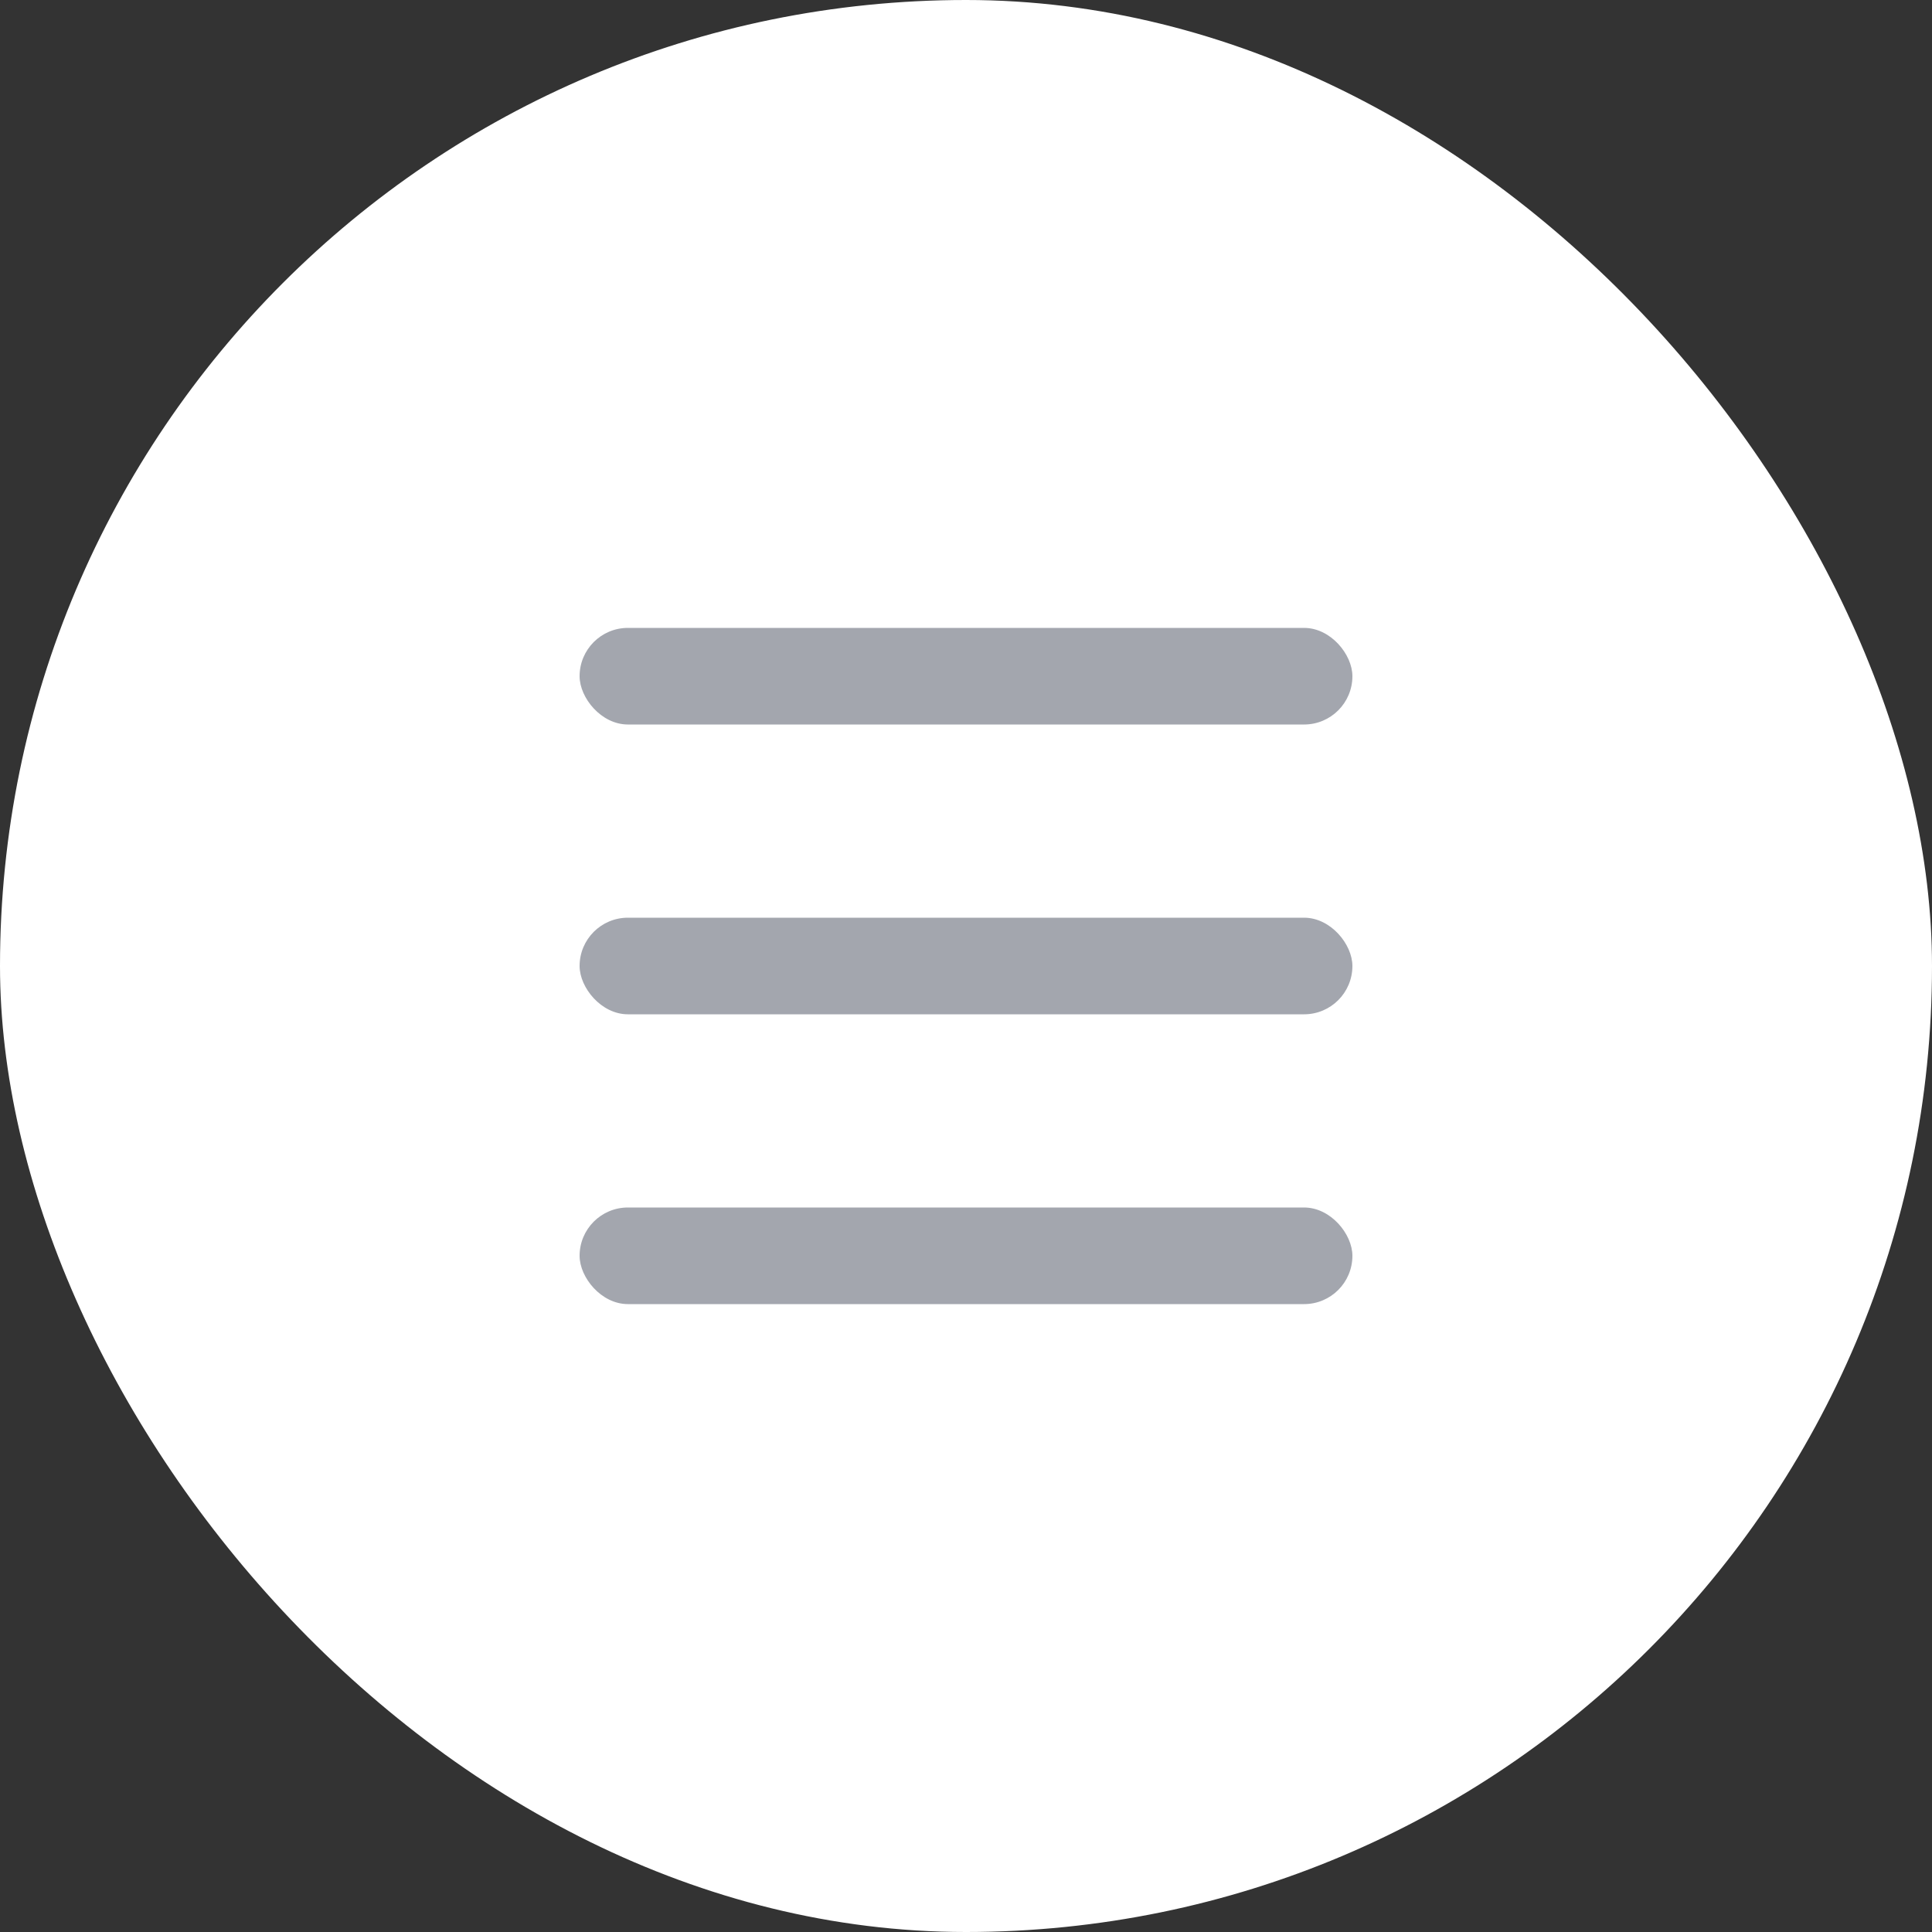 <?xml version="1.0" encoding="UTF-8"?> <svg xmlns="http://www.w3.org/2000/svg" width="40" height="40" viewBox="0 0 40 40" fill="none"><rect x="0" y="0" width="40" height="40" fill="#333333" stroke="none"/><rect width="40" height="40" rx="20" fill="white"></rect><rect x="12" y="13" width="16" height="2" rx="1" fill="#A3A6AE"></rect><rect x="12" y="19" width="16" height="2" rx="1" fill="#A3A6AE"></rect><rect x="12" y="25" width="16" height="2" rx="1" fill="#A3A6AE"></rect></svg> 